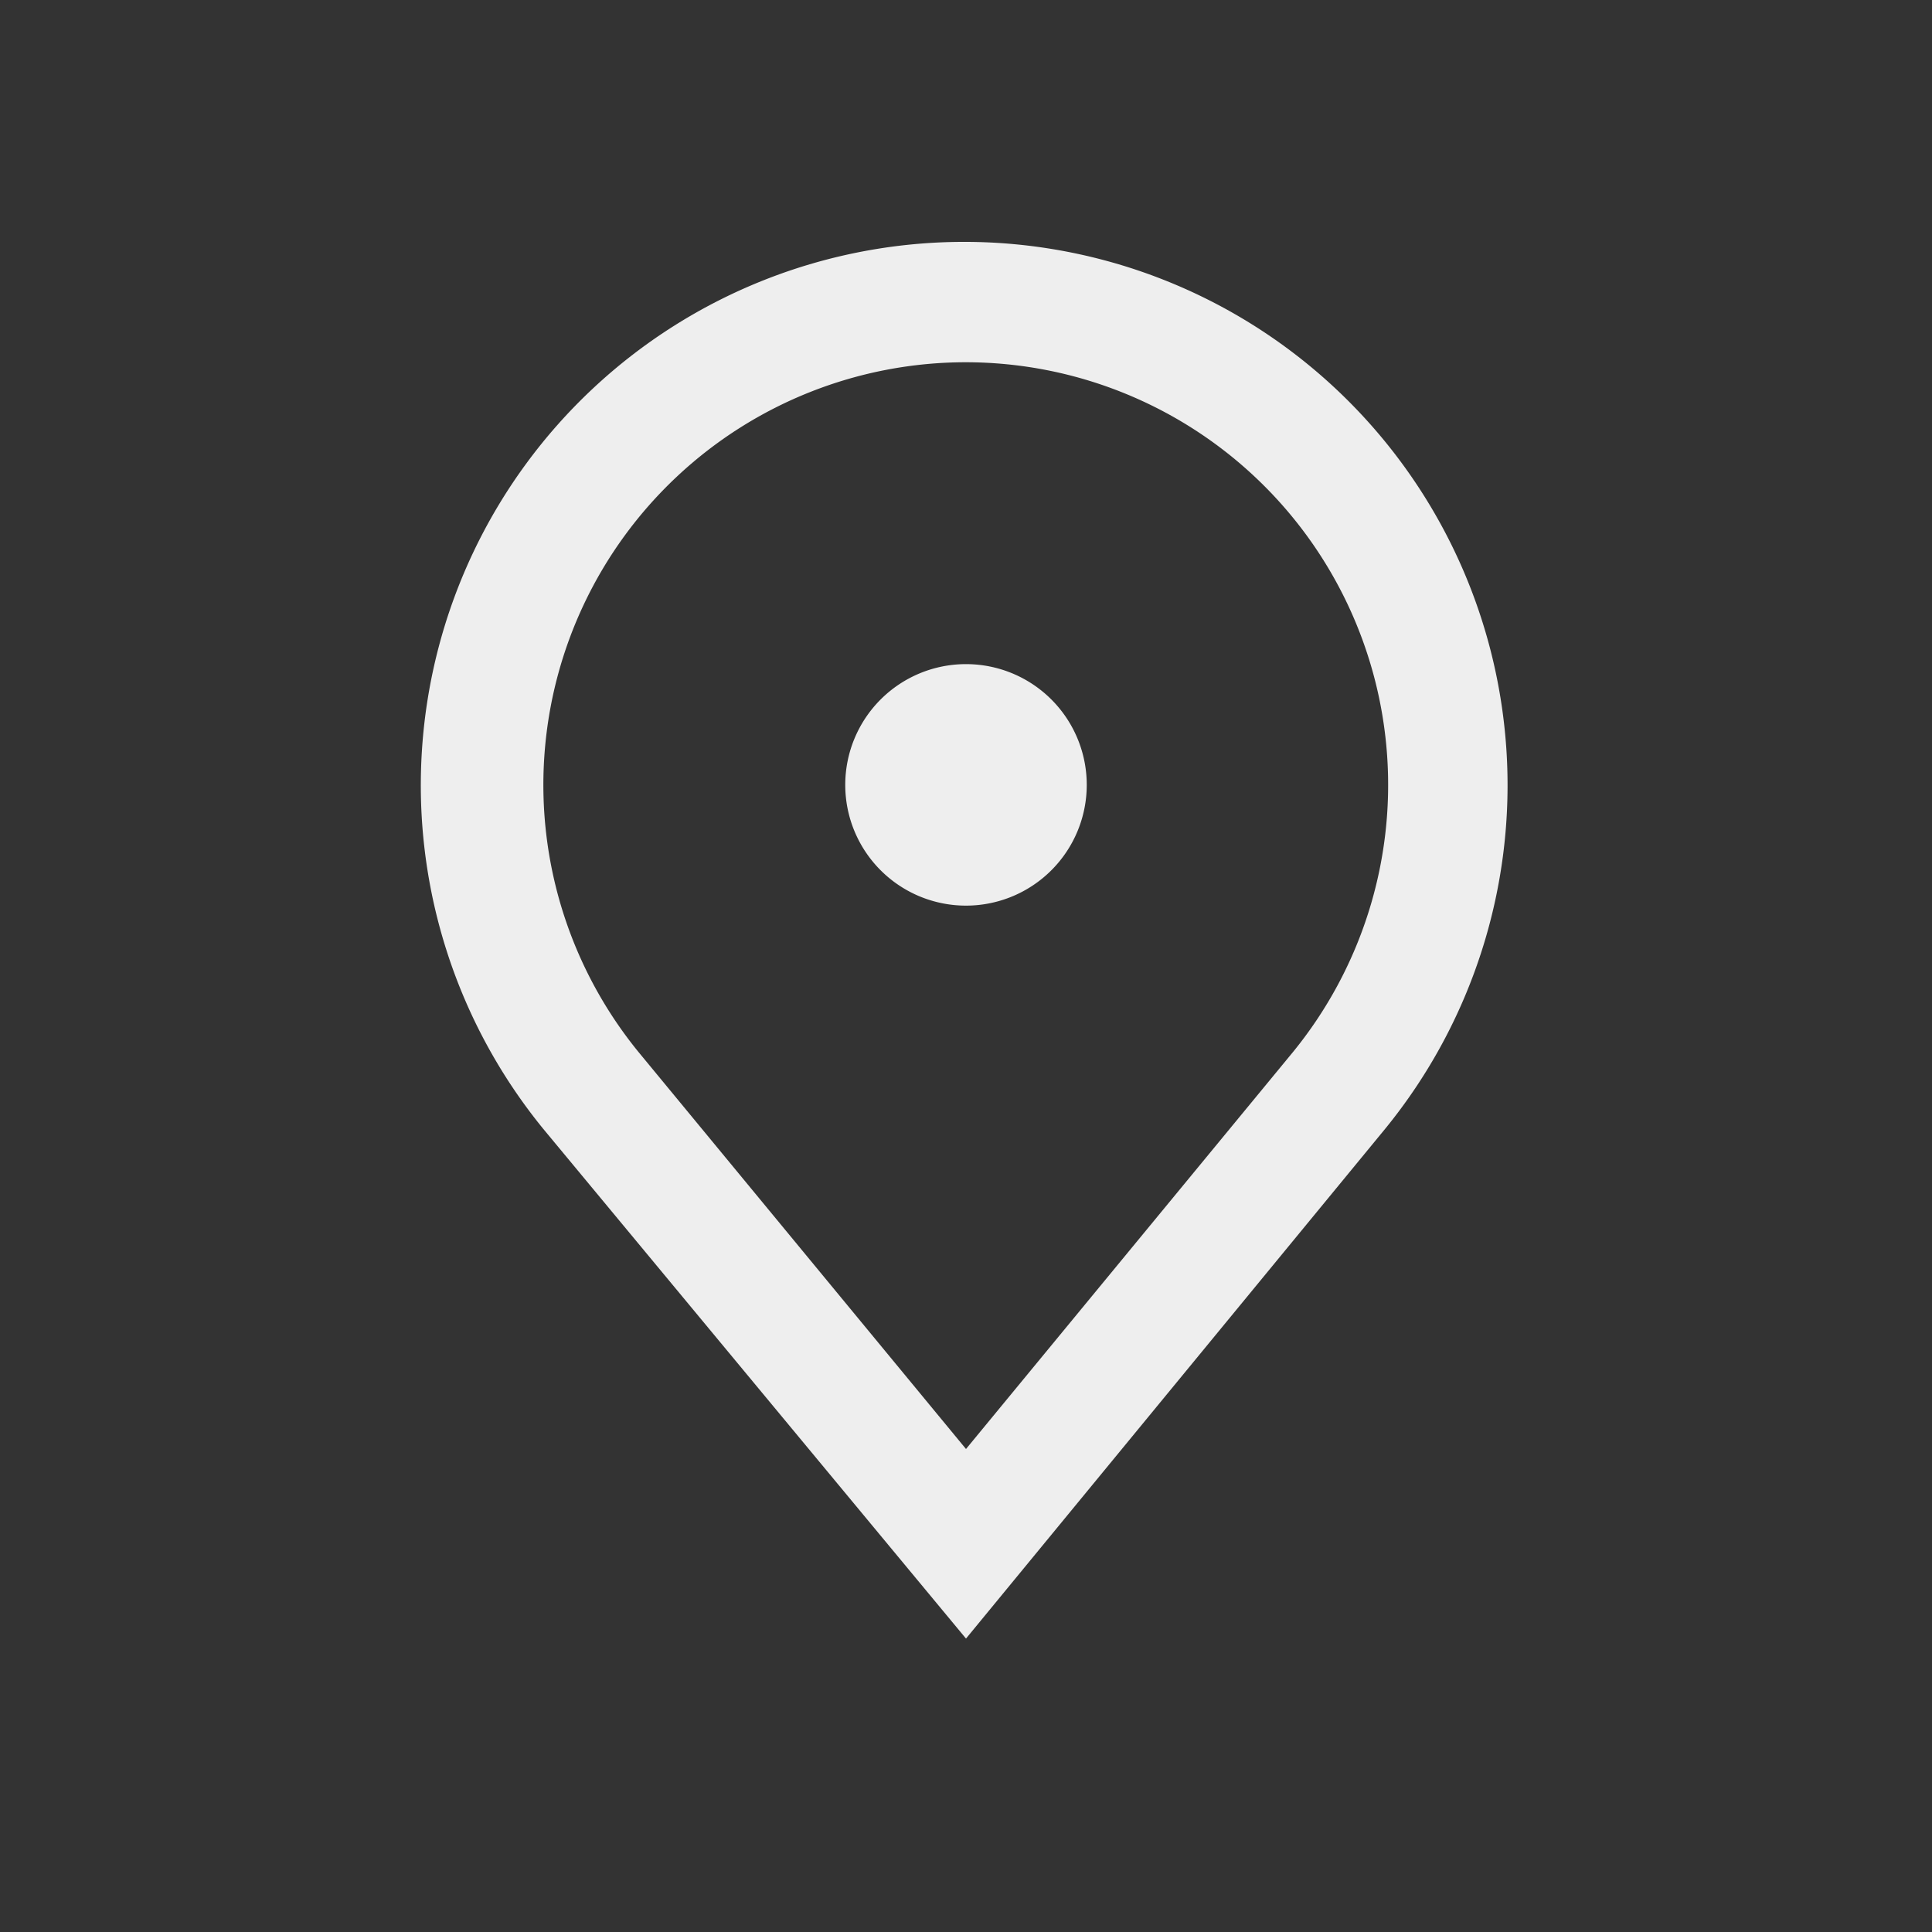 <svg xmlns="http://www.w3.org/2000/svg" width="32" height="32" viewBox="0 0 32 32"><rect x="0" y="0" width="32" height="32" fill="#333333" stroke="none"/><title>location_1</title><path d="M16,27.14,9,18.7a9,9,0,1,1,13.94,0ZM16,6a7,7,0,0,0-5.42,11.43L16,24l5.42-6.58A7,7,0,0,0,16,6Zm0,5a2,2,0,1,0,2,2A2,2,0,0,0,16,11Z" fill="#eee"/></svg>